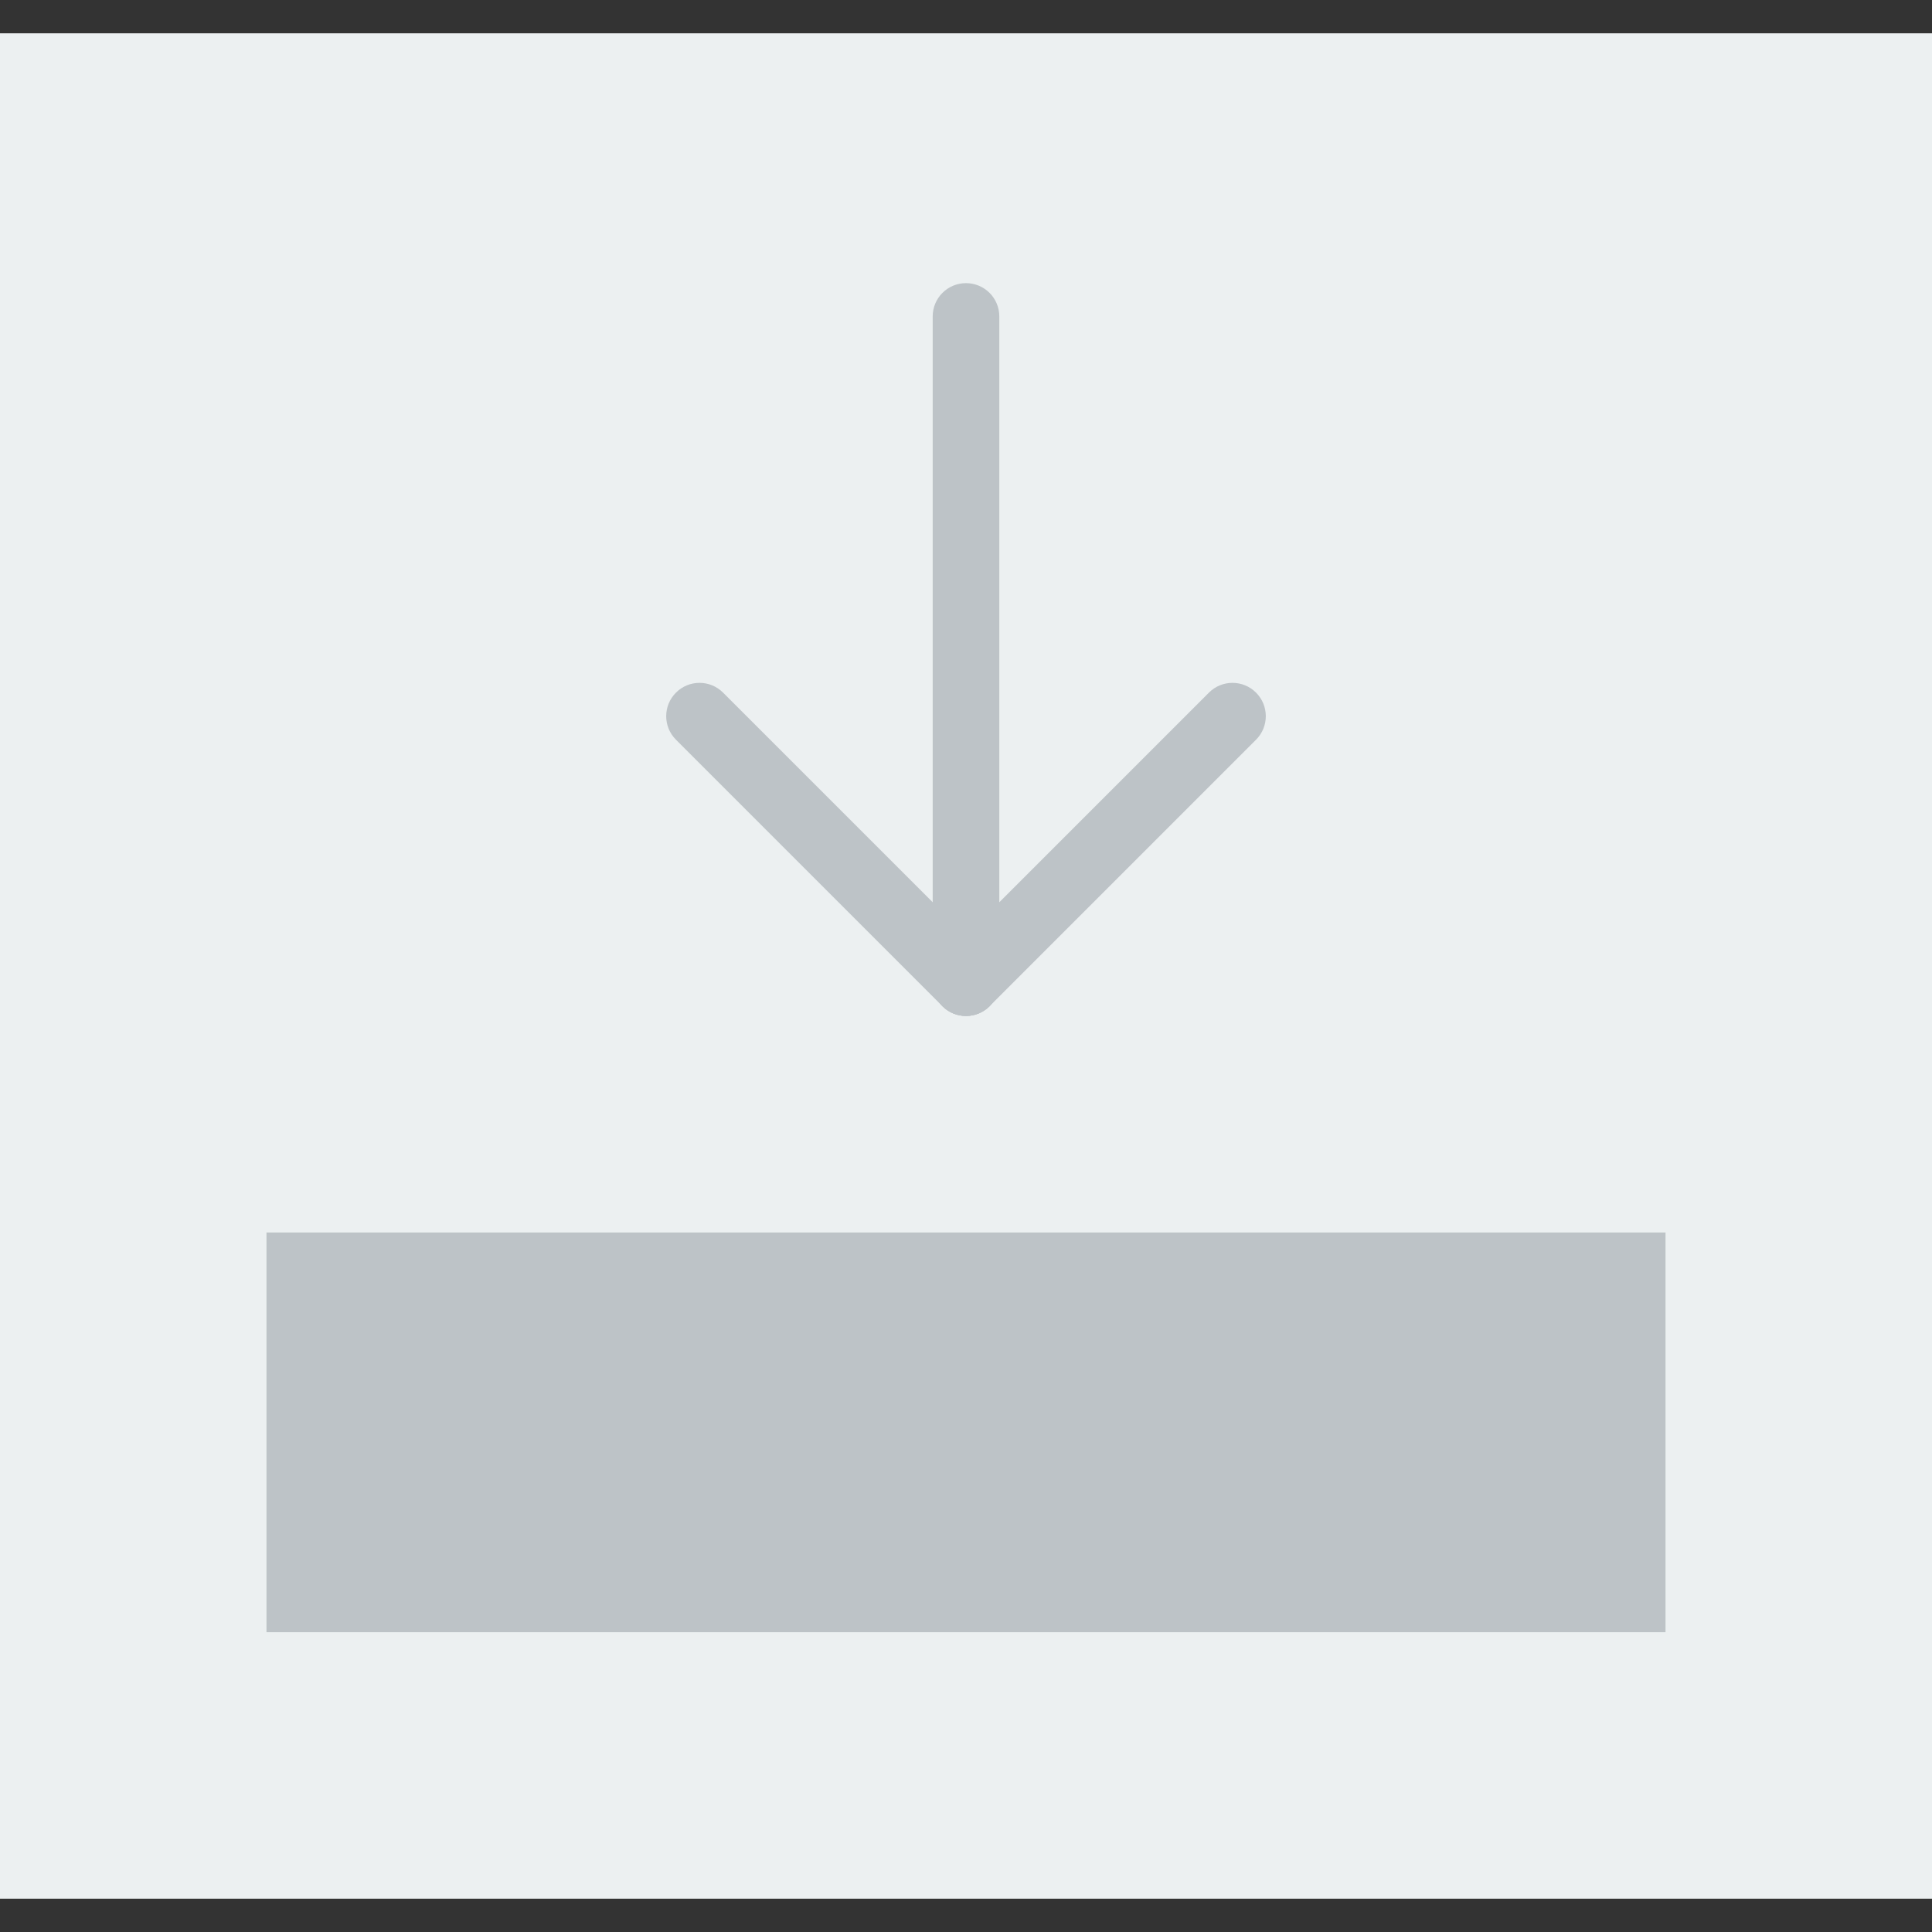 <?xml version="1.0" encoding="iso-8859-1"?>
<!-- Uploaded to: SVG Repo, www.svgrepo.com, Generator: SVG Repo Mixer Tools -->
<svg version="1.1" id="Capa_1" xmlns="http://www.w3.org/2000/svg" xmlns:xlink="http://www.w3.org/1999/xlink" 
	 viewBox="0 0 58 58" xml:space="preserve">
<rect x="0" y="0" width="58" height="58" fill="#333333" stroke="none"/>
<rect x="0" y="1" style="fill:#ECF0F1;" width="58" height="56"/>
<g>
	<rect x="9" y="38" style="fill:#BDC3C7;" width="40" height="10"/>
	<path style="fill:#BDC3C7;" d="M50,49H8V37h42V49z M10,47h38v-8H10V47z"/>
</g>
<path style="fill:#BDC3C7;" d="M29,30.5c-0.256,0-0.512-0.098-0.707-0.293c-0.391-0.391-0.391-1.023,0-1.414l8-8
	c0.391-0.391,1.023-0.391,1.414,0s0.391,1.023,0,1.414l-8,8C29.512,30.402,29.256,30.5,29,30.5z"/>
<path style="fill:#BDC3C7;" d="M29,30.5c-0.256,0-0.512-0.098-0.707-0.293l-8-8c-0.391-0.391-0.391-1.023,0-1.414
	s1.023-0.391,1.414,0l8,8c0.391,0.391,0.391,1.023,0,1.414C29.512,30.402,29.256,30.5,29,30.5z"/>
<path style="fill:#BDC3C7;" d="M29,30.5c-0.553,0-1-0.447-1-1v-20c0-0.553,0.447-1,1-1s1,0.447,1,1v20
	C30,30.053,29.553,30.5,29,30.5z"/>
</svg>
